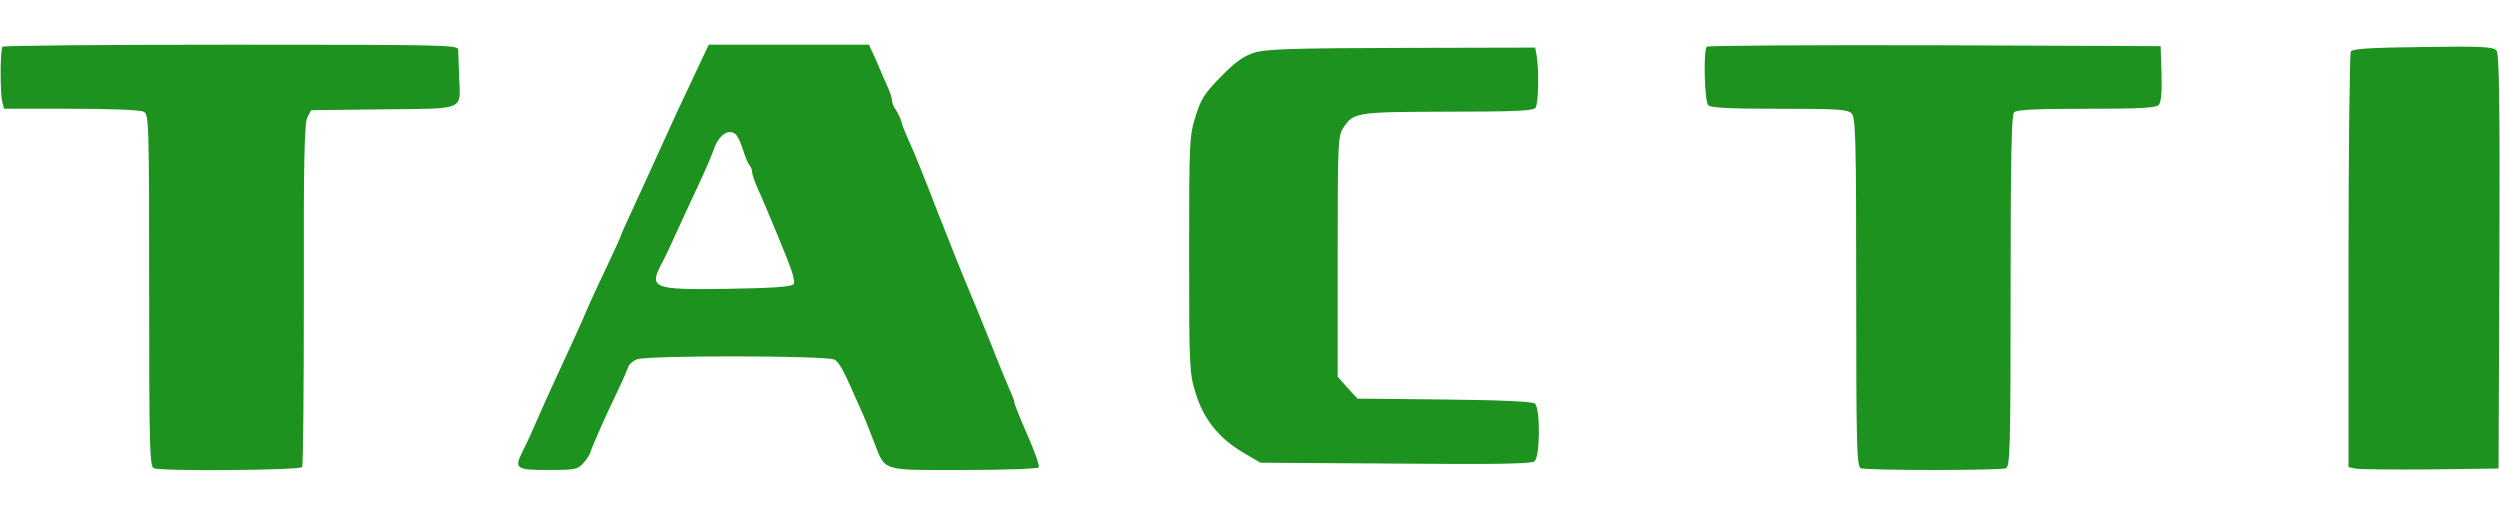 <svg height="517" viewBox="19.8 20 858.2 146.8" width="2500" xmlns="http://www.w3.org/2000/svg"><path d="m20.7 20.7c-.9.8-.9 16-.1 19l.6 2.3h23c13.9 0 23.7.4 24.9 1 1.8 1 1.9 2.8 1.9 61.4 0 54.1.2 60.4 1.6 61 2.8 1.1 50.2.7 50.9-.4.4-.6.6-27.2.6-59.3-.1-45.5.2-58.7 1.2-60.7l1.3-2.5 24.7-.3c28.6-.3 26.6.6 26.1-11.2-.1-4.1-.3-8.3-.3-9.3-.1-1.6-4.5-1.7-77.9-1.7-42.8 0-78.2.3-78.5.7zm238.3 8c-2.3 4.9-5.2 11-6.5 13.8-1.2 2.7-3.4 7.5-4.8 10.5s-3.6 8-5 11-4.1 9-6.1 13.3c-2 4.2-3.6 7.9-3.6 8.1 0 .3-2.5 5.7-5.5 12.1-3.1 6.4-6.6 14.2-7.9 17.4-1.4 3.1-4.8 10.6-7.6 16.6s-6.3 13.7-7.7 17-3.6 8.2-5 10.9c-3.1 6.2-2.6 6.6 9.4 6.6 8.2 0 9.4-.2 11.2-2.2 1.2-1.2 2.4-3.1 2.7-4.2.7-2.2 4.7-11.3 9.4-21.1 1.6-3.3 3.1-6.8 3.4-7.8.3-.9 1.7-2.2 3.1-2.7 3.7-1.4 65-1.3 67.7.1 1.8.9 3.3 3.9 9.2 17.4.8 1.6 2.6 6.1 4.1 10 4.4 11.3 2 10.5 31.1 10.5 13.9 0 25.5-.4 25.8-.9s-1.4-5.5-3.9-11.1c-2.5-5.7-4.5-10.7-4.5-11.2 0-.6-.7-2.4-1.5-4.1-.8-1.8-4-9.5-7-17.2-3.1-7.7-6.7-16.5-8-19.5s-5.8-14.3-10-25c-4.1-10.7-8.4-21.3-9.5-23.5-1-2.2-2.2-5.1-2.6-6.5-.3-1.4-1.3-3.4-2-4.5-.8-1.1-1.4-2.6-1.4-3.3 0-.8-.6-2.8-1.4-4.5-.8-1.8-2.6-5.8-3.9-9l-2.6-5.7h-55zm13.7 22.5c.6.7 1.6 3.1 2.3 5.3s1.6 4.4 2.1 4.9c.5.6.9 1.6.9 2.4s.9 3.3 1.9 5.6c1.1 2.3 4.5 10.3 7.6 17.9 4.4 10.6 5.5 14.1 4.6 15-.8.8-7.7 1.3-22.1 1.5-26.1.4-27.5-.1-23.1-8.6 1.1-2 3.1-6.2 4.4-9.2 1.4-3 4.7-10.2 7.4-16 2.8-5.8 5.5-12.2 6.2-14.2 1.7-5.1 5.6-7.4 7.8-4.6zm333-30.5c-1.2 1.2-.8 18.8.5 20.1.9.9 7.7 1.2 24.4 1.2 19.8 0 23.5.2 24.8 1.6 1.4 1.4 1.6 8.3 1.6 61.4 0 53.6.2 59.8 1.6 60.4 2 .8 47.8.8 49.8 0 1.4-.6 1.6-6.8 1.6-60.8 0-45.5.3-60.5 1.2-61.4s7.8-1.2 24.9-1.2c19 0 23.9-.3 24.8-1.4.8-.9 1.1-4.7.9-10.7l-.3-9.4-77.6-.3c-42.6-.1-77.9.1-78.2.5zm245.8.1c-17.6.2-24.1.6-24.7 1.5-.4.6-.8 33-.8 71.9v70.8l2.3.5c1.2.3 12.8.4 25.7.3l23.5-.3.3-71c.2-56-.1-71.4-1-72.5-1.1-1.3-5.3-1.5-25.3-1.2zm-401 1.9c-3.8 1.2-6.5 3.1-11.5 8.2-5.6 5.7-6.9 7.6-8.8 13.7-2.1 6.8-2.2 8.4-2.2 47.5 0 39 .1 40.7 2.3 47.7 2.7 8.8 8.1 15.5 16.4 20.3l5.8 3.4 46.3.3c35 .3 46.7.1 47.8-.8 1.9-1.7 2-18.2.1-19.8-.8-.7-11.7-1.2-31.1-1.4l-29.8-.3-3.4-3.7-3.4-3.8v-41.2c0-39.1.1-41.5 1.9-44.2 3.6-5.4 4.2-5.5 35.7-5.6 23 0 29.4-.3 30.3-1.3 1-1.3 1.3-12.6.4-18l-.5-2.7-45.6.1c-37.8.1-46.6.4-50.7 1.6z" fill="#1d921e"/></svg>